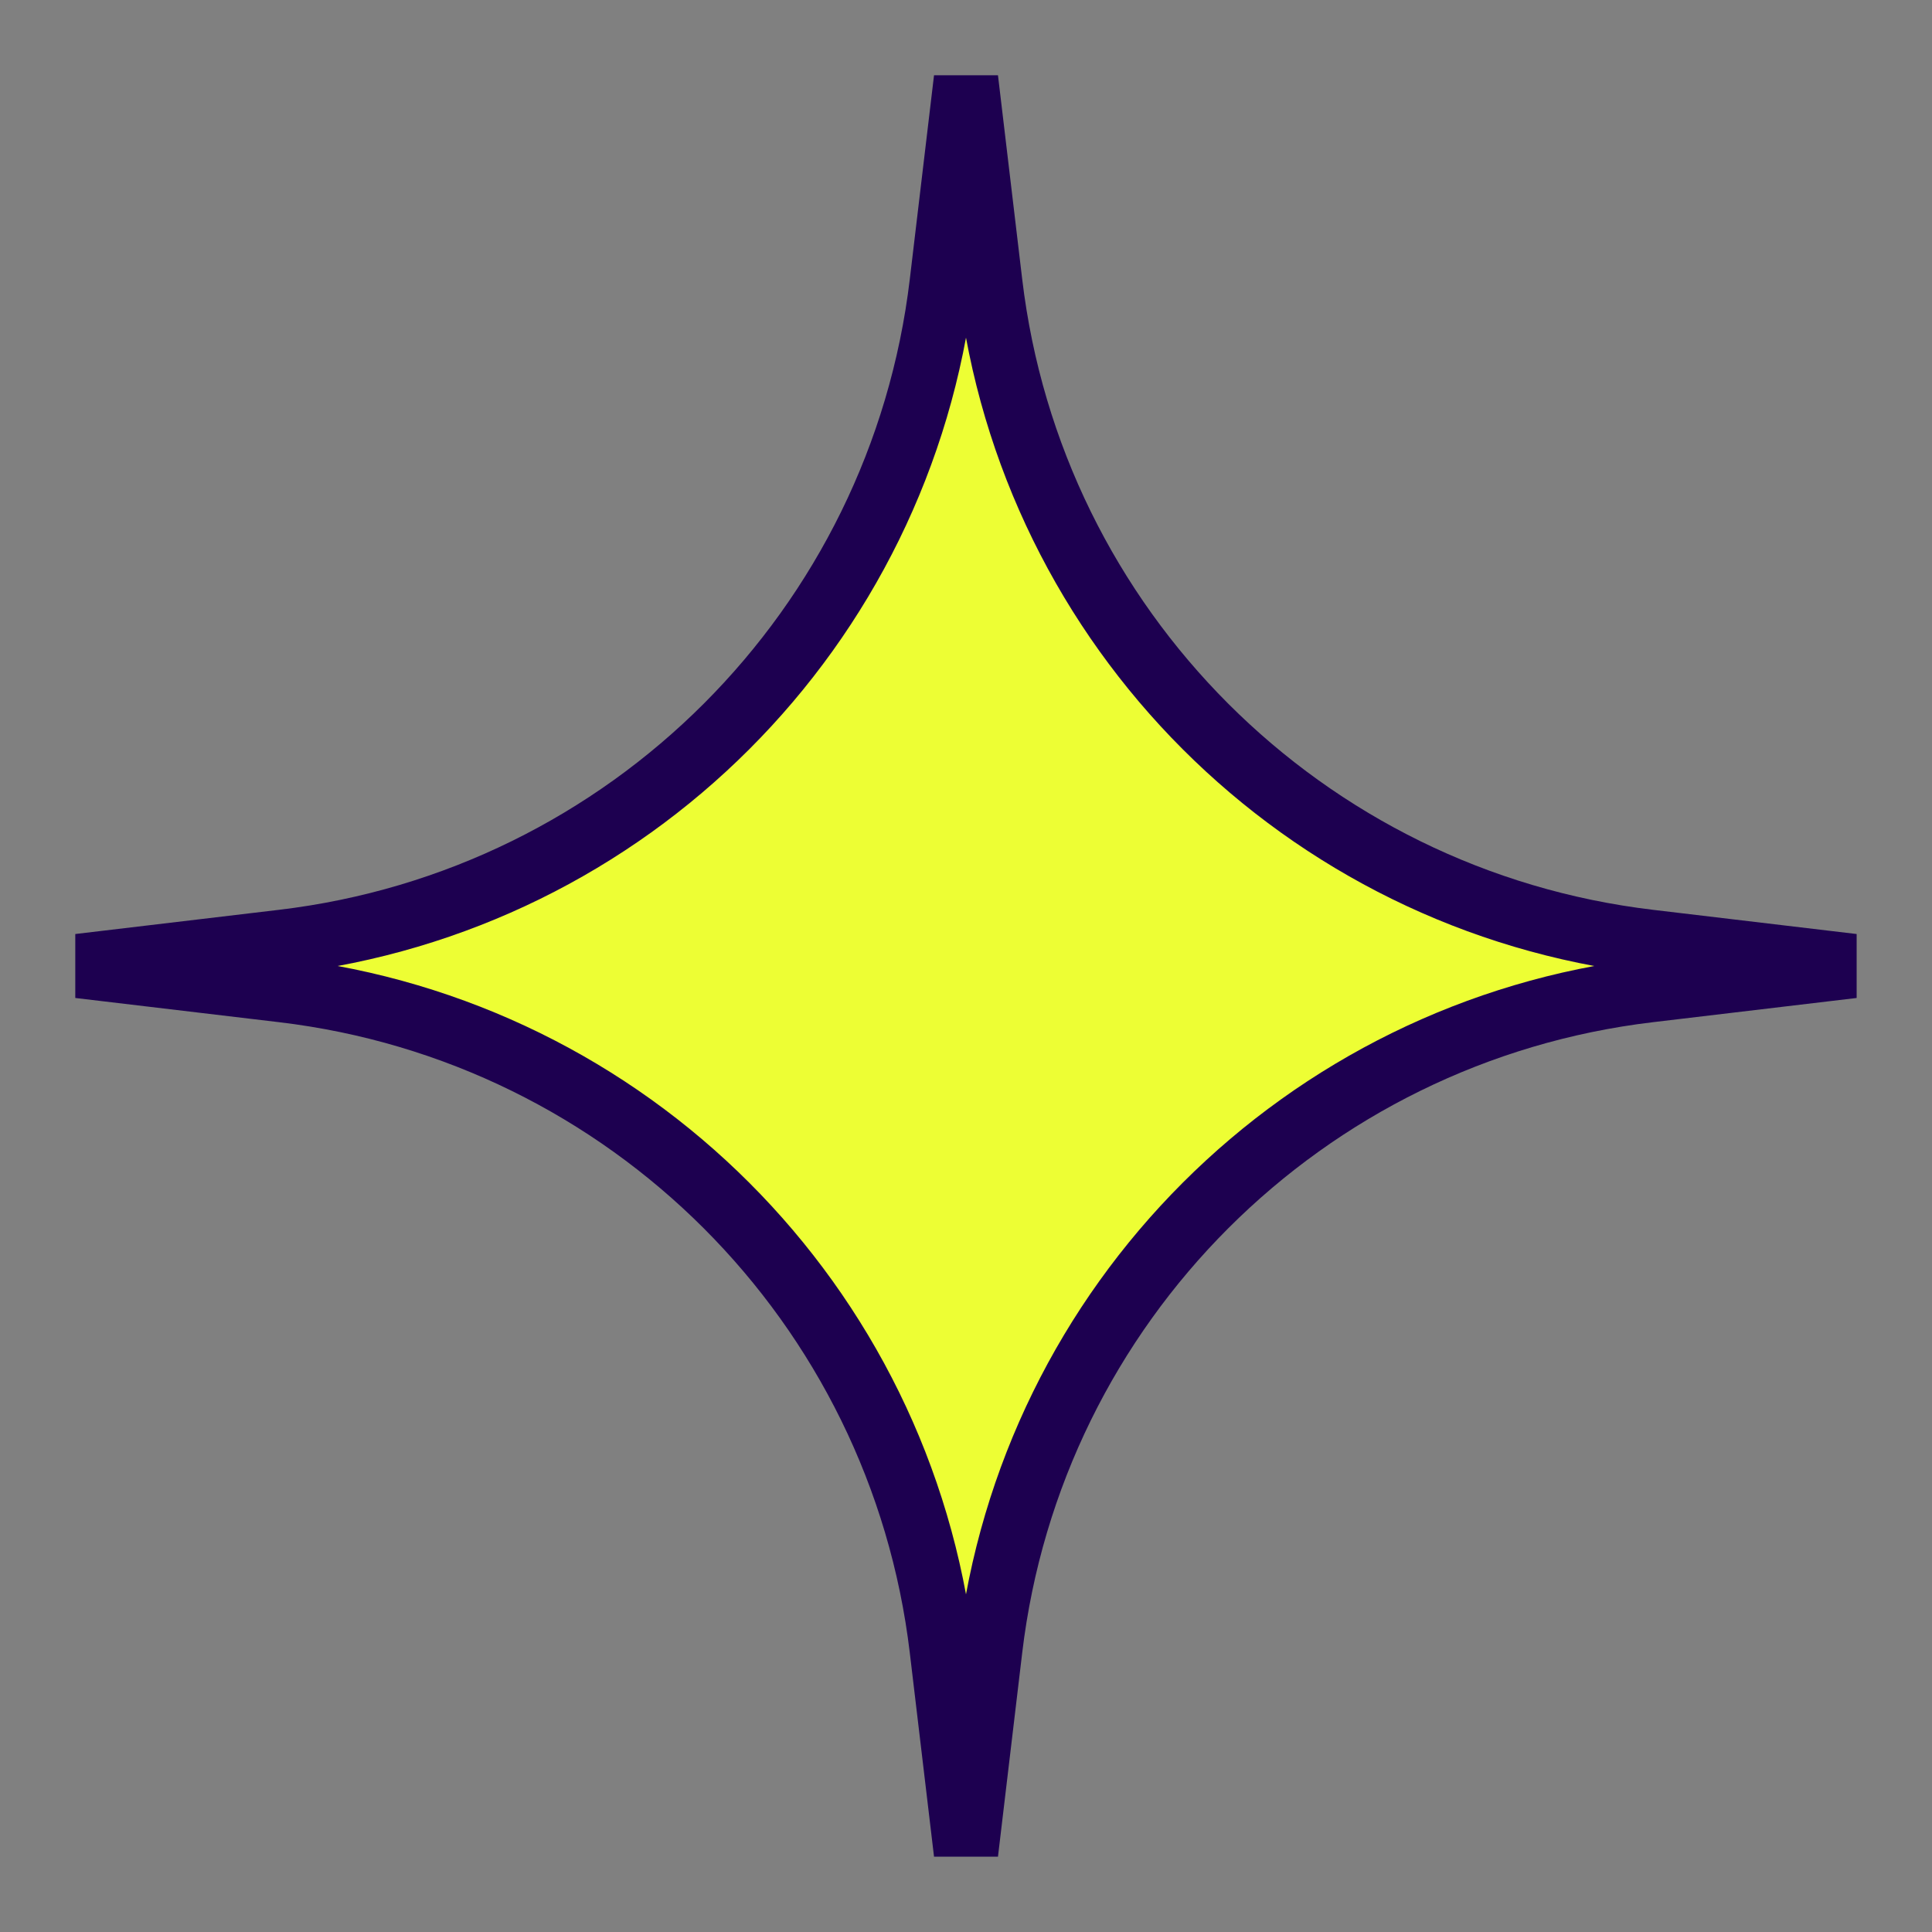 <?xml version="1.0" encoding="utf-8"?>
<svg xmlns="http://www.w3.org/2000/svg" fill="none" height="100%" overflow="visible" preserveAspectRatio="none" style="display: block;" viewBox="0 0 30 30" width="100%">
<rect x="0" y="0" width="30" height="30" fill="#808080" stroke="none"/>
<path d="M15.376 4.392C16.013 9.757 20.243 13.987 25.608 14.624L28.771 15L25.608 15.376C20.243 16.013 16.013 20.243 15.376 25.608L15 28.771L14.624 25.608C13.987 20.243 9.757 16.013 4.392 15.376L1.228 15L4.392 14.624C9.757 13.987 13.987 9.757 14.624 4.392L15 1.228L15.376 4.392Z" fill="#EDFE34" id="Soft Star" stroke="#1D0050"/>
</svg>